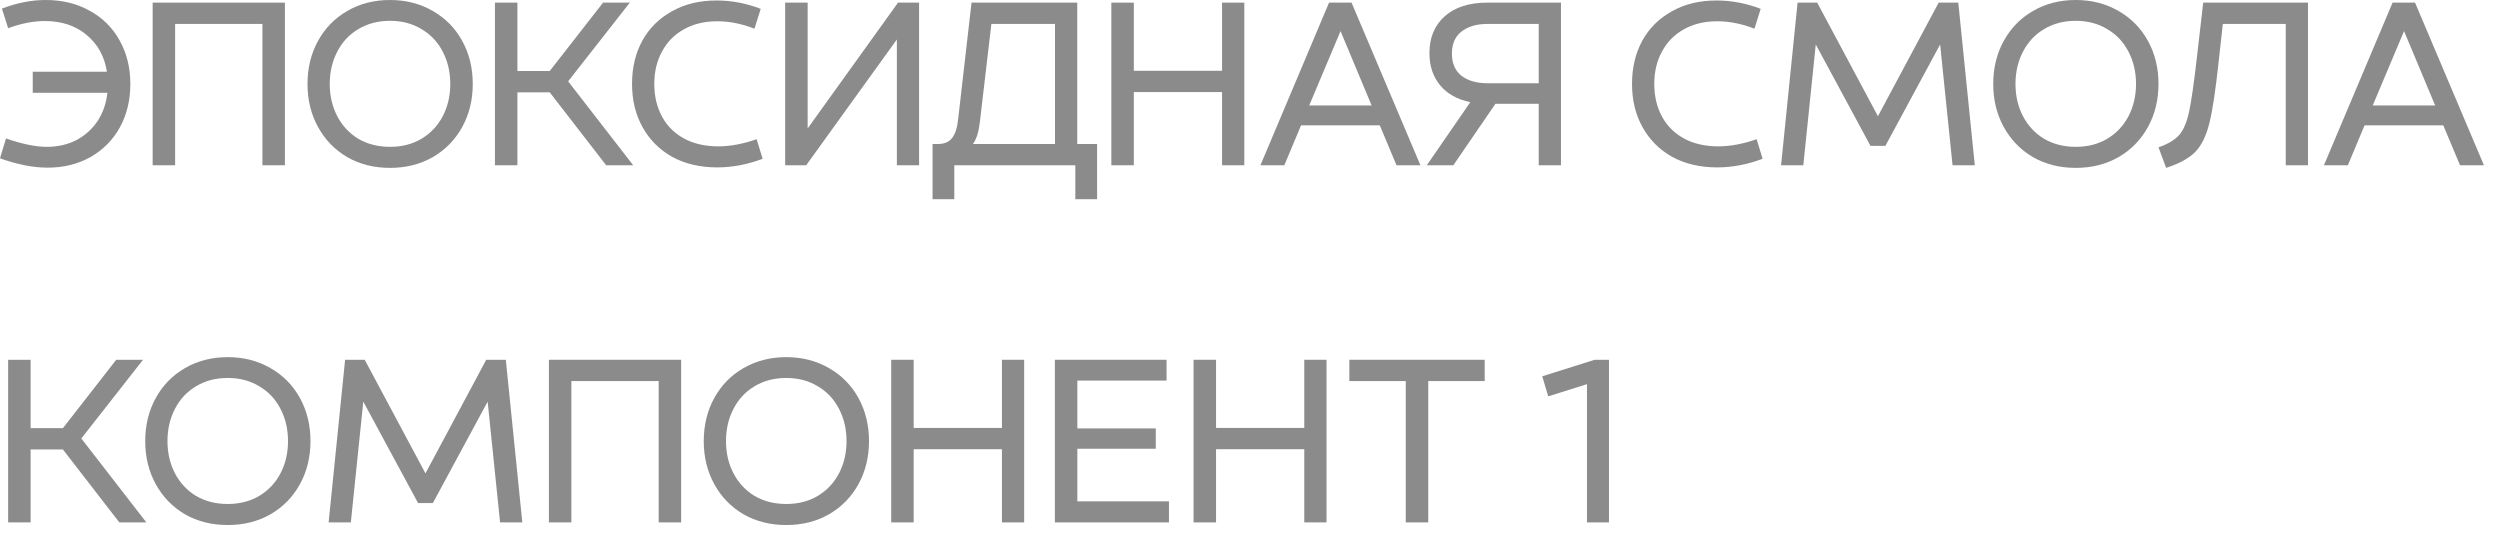 <?xml version="1.0" encoding="UTF-8"?> <svg xmlns="http://www.w3.org/2000/svg" width="98" height="21" viewBox="0 0 98 21" fill="none"><path d="M1.866 6.572C1.297 6.572 0.675 6.45 0 6.206L0.234 5.428C0.872 5.647 1.403 5.756 1.828 5.756C2.259 5.756 2.647 5.669 2.991 5.494C3.334 5.312 3.612 5.062 3.825 4.744C4.037 4.419 4.166 4.05 4.209 3.638H1.284V2.812H4.191C4.097 2.212 3.831 1.731 3.394 1.369C2.962 1.006 2.419 0.825 1.762 0.825C1.306 0.825 0.825 0.919 0.319 1.106L0.075 0.338C0.656 0.113 1.228 0 1.791 0C2.441 0 3.016 0.141 3.516 0.422C4.022 0.697 4.412 1.084 4.688 1.584C4.969 2.084 5.109 2.653 5.109 3.291C5.109 3.928 4.972 4.497 4.697 4.997C4.422 5.491 4.037 5.878 3.544 6.159C3.05 6.434 2.491 6.572 1.866 6.572Z" fill="#8B8B8B"></path><path d="M10.287 0.938H6.865V6.478H5.984V0.103H11.168V6.478H10.287V0.938Z" fill="#8B8B8B"></path><path d="M15.288 6.581C14.663 6.581 14.104 6.441 13.61 6.159C13.123 5.872 12.741 5.478 12.466 4.978C12.191 4.478 12.054 3.916 12.054 3.291C12.054 2.666 12.191 2.103 12.466 1.603C12.741 1.103 13.123 0.713 13.61 0.431C14.104 0.144 14.663 0 15.288 0C15.913 0 16.473 0.144 16.966 0.431C17.46 0.713 17.845 1.103 18.119 1.603C18.395 2.103 18.532 2.666 18.532 3.291C18.532 3.916 18.395 4.478 18.119 4.978C17.845 5.478 17.46 5.872 16.966 6.159C16.473 6.441 15.913 6.581 15.288 6.581ZM15.288 5.756C15.757 5.756 16.169 5.65 16.526 5.438C16.888 5.219 17.166 4.922 17.36 4.547C17.554 4.172 17.651 3.753 17.651 3.291C17.651 2.828 17.554 2.409 17.36 2.034C17.166 1.653 16.888 1.356 16.526 1.144C16.169 0.925 15.757 0.816 15.288 0.816C14.819 0.816 14.404 0.925 14.041 1.144C13.685 1.356 13.41 1.653 13.216 2.034C13.023 2.409 12.926 2.828 12.926 3.291C12.926 3.753 13.023 4.172 13.216 4.547C13.41 4.922 13.685 5.219 14.041 5.438C14.404 5.65 14.819 5.756 15.288 5.756Z" fill="#8B8B8B"></path><path d="M19.402 0.103H20.283V2.784H21.549L23.64 0.103H24.689L22.271 3.188L24.821 6.478H23.761L21.549 3.619H20.283V6.478H19.402V0.103Z" fill="#8B8B8B"></path><path d="M28.123 6.562C27.448 6.562 26.857 6.425 26.351 6.15C25.851 5.869 25.463 5.481 25.189 4.987C24.913 4.494 24.776 3.928 24.776 3.291C24.776 2.653 24.91 2.087 25.179 1.594C25.454 1.1 25.842 0.716 26.342 0.441C26.842 0.159 27.423 0.019 28.085 0.019C28.679 0.019 29.257 0.128 29.82 0.347L29.576 1.125C29.082 0.931 28.595 0.834 28.113 0.834C27.613 0.834 27.176 0.941 26.801 1.153C26.432 1.359 26.148 1.65 25.948 2.025C25.748 2.394 25.648 2.816 25.648 3.291C25.648 3.766 25.748 4.191 25.948 4.566C26.148 4.934 26.435 5.222 26.81 5.428C27.192 5.634 27.639 5.737 28.151 5.737C28.626 5.737 29.129 5.644 29.66 5.456L29.895 6.225C29.295 6.45 28.704 6.562 28.123 6.562Z" fill="#8B8B8B"></path><path d="M30.778 0.103H31.66V5.034L35.203 0.103H36.028V6.478H35.157V1.547L31.603 6.478H30.778V0.103Z" fill="#8B8B8B"></path><path d="M36.772 5.644C37.015 5.644 37.197 5.569 37.315 5.419C37.44 5.269 37.522 5.022 37.559 4.678L38.084 0.103H42.228V5.644H43.006V7.809H42.153V6.478H37.409V7.809H36.556V5.644H36.772ZM41.356 5.644V0.938H38.862L38.412 4.772C38.368 5.166 38.278 5.456 38.14 5.644H41.356Z" fill="#8B8B8B"></path><path d="M47.905 3.609H44.446V6.478H43.565V0.103H44.446V2.775H47.905V0.103H48.777V6.478H47.905V3.609Z" fill="#8B8B8B"></path><path d="M52.099 0.103H52.981L55.681 6.478H54.743L54.087 4.912H51.002L50.346 6.478H49.409L52.099 0.103ZM53.768 4.134L52.549 1.219L51.321 4.134H53.768Z" fill="#8B8B8B"></path><path d="M57.637 4.003C57.131 3.903 56.737 3.684 56.456 3.347C56.175 3.009 56.034 2.587 56.034 2.081C56.034 1.475 56.234 0.994 56.634 0.637C57.034 0.281 57.59 0.103 58.303 0.103H61.19V6.478H60.318V4.069H58.621L56.971 6.478H55.931L57.637 4.003ZM56.915 2.1C56.915 2.481 57.04 2.772 57.29 2.972C57.546 3.166 57.887 3.263 58.312 3.263H60.318V0.938H58.312C57.887 0.938 57.546 1.038 57.29 1.238C57.04 1.431 56.915 1.719 56.915 2.1Z" fill="#8B8B8B"></path><path d="M67.322 6.562C66.647 6.562 66.056 6.425 65.55 6.15C65.05 5.869 64.663 5.481 64.388 4.987C64.113 4.494 63.975 3.928 63.975 3.291C63.975 2.653 64.11 2.087 64.378 1.594C64.653 1.1 65.041 0.716 65.541 0.441C66.041 0.159 66.622 0.019 67.285 0.019C67.878 0.019 68.457 0.128 69.019 0.347L68.775 1.125C68.281 0.931 67.794 0.834 67.313 0.834C66.813 0.834 66.375 0.941 66 1.153C65.632 1.359 65.347 1.65 65.147 2.025C64.947 2.394 64.847 2.816 64.847 3.291C64.847 3.766 64.947 4.191 65.147 4.566C65.347 4.934 65.635 5.222 66.01 5.428C66.391 5.634 66.838 5.737 67.35 5.737C67.825 5.737 68.328 5.644 68.86 5.456L69.094 6.225C68.494 6.45 67.903 6.562 67.322 6.562Z" fill="#8B8B8B"></path><path d="M70.465 0.103H71.234L73.615 4.556L75.996 0.103H76.765L77.412 6.478H76.54L76.053 1.744L73.906 5.719H73.324L71.178 1.744L70.69 6.478H69.818L70.465 0.103Z" fill="#8B8B8B"></path><path d="M81.369 6.581C80.744 6.581 80.185 6.441 79.691 6.159C79.204 5.872 78.822 5.478 78.547 4.978C78.272 4.478 78.135 3.916 78.135 3.291C78.135 2.666 78.272 2.103 78.547 1.603C78.822 1.103 79.204 0.713 79.691 0.431C80.185 0.144 80.744 0 81.369 0C81.994 0 82.553 0.144 83.047 0.431C83.541 0.713 83.925 1.103 84.2 1.603C84.475 2.103 84.613 2.666 84.613 3.291C84.613 3.916 84.475 4.478 84.2 4.978C83.925 5.478 83.541 5.872 83.047 6.159C82.553 6.441 81.994 6.581 81.369 6.581ZM81.369 5.756C81.838 5.756 82.25 5.65 82.607 5.438C82.969 5.219 83.247 4.922 83.441 4.547C83.635 4.172 83.732 3.753 83.732 3.291C83.732 2.828 83.635 2.409 83.441 2.034C83.247 1.653 82.969 1.356 82.607 1.144C82.25 0.925 81.838 0.816 81.369 0.816C80.9 0.816 80.485 0.925 80.122 1.144C79.766 1.356 79.491 1.653 79.297 2.034C79.103 2.409 79.007 2.828 79.007 3.291C79.007 3.753 79.103 4.172 79.297 4.547C79.491 4.922 79.766 5.219 80.122 5.438C80.485 5.65 80.9 5.756 81.369 5.756Z" fill="#8B8B8B"></path><path d="M84.613 5.775C84.988 5.644 85.26 5.481 85.429 5.287C85.598 5.088 85.726 4.784 85.813 4.378C85.901 3.966 86.001 3.272 86.113 2.297L86.366 0.103H90.473V6.478H89.601V0.938H87.135L86.976 2.372C86.857 3.497 86.735 4.312 86.61 4.819C86.485 5.325 86.301 5.703 86.057 5.953C85.813 6.203 85.432 6.412 84.913 6.581L84.613 5.775Z" fill="#8B8B8B"></path><path d="M93.789 0.103H94.67L97.37 6.478H96.433L95.776 4.912H92.692L92.036 6.478H91.098L93.789 0.103ZM95.458 4.134L94.239 1.219L93.011 4.134H95.458Z" fill="#8B8B8B"></path><path d="M0.319 14.103H1.2V16.784H2.466L4.556 14.103H5.606L3.188 17.188L5.737 20.478H4.678L2.466 17.619H1.2V20.478H0.319V14.103Z" fill="#8B8B8B"></path><path d="M8.927 20.581C8.302 20.581 7.743 20.441 7.249 20.159C6.761 19.872 6.38 19.478 6.105 18.978C5.83 18.478 5.693 17.916 5.693 17.291C5.693 16.666 5.83 16.103 6.105 15.603C6.38 15.103 6.761 14.713 7.249 14.431C7.743 14.144 8.302 14 8.927 14C9.552 14 10.111 14.144 10.605 14.431C11.099 14.713 11.483 15.103 11.758 15.603C12.033 16.103 12.171 16.666 12.171 17.291C12.171 17.916 12.033 18.478 11.758 18.978C11.483 19.478 11.099 19.872 10.605 20.159C10.111 20.441 9.552 20.581 8.927 20.581ZM8.927 19.756C9.396 19.756 9.808 19.65 10.165 19.438C10.527 19.219 10.805 18.922 10.999 18.547C11.193 18.172 11.29 17.753 11.29 17.291C11.29 16.828 11.193 16.409 10.999 16.034C10.805 15.653 10.527 15.356 10.165 15.144C9.808 14.925 9.396 14.816 8.927 14.816C8.458 14.816 8.043 14.925 7.68 15.144C7.324 15.356 7.049 15.653 6.855 16.034C6.662 16.409 6.565 16.828 6.565 17.291C6.565 17.753 6.662 18.172 6.855 18.547C7.049 18.922 7.324 19.219 7.68 19.438C8.043 19.65 8.458 19.756 8.927 19.756Z" fill="#8B8B8B"></path><path d="M13.528 14.103H14.297L16.678 18.556L19.06 14.103H19.828L20.475 20.478H19.603L19.116 15.744L16.969 19.719H16.388L14.241 15.744L13.753 20.478H12.882L13.528 14.103Z" fill="#8B8B8B"></path><path d="M25.82 14.938H22.398V20.478H21.517V14.103H26.701V20.478H25.82V14.938Z" fill="#8B8B8B"></path><path d="M30.821 20.581C30.196 20.581 29.637 20.441 29.143 20.159C28.655 19.872 28.274 19.478 27.999 18.978C27.724 18.478 27.587 17.916 27.587 17.291C27.587 16.666 27.724 16.103 27.999 15.603C28.274 15.103 28.655 14.713 29.143 14.431C29.637 14.144 30.196 14 30.821 14C31.446 14 32.005 14.144 32.499 14.431C32.993 14.713 33.377 15.103 33.652 15.603C33.927 16.103 34.065 16.666 34.065 17.291C34.065 17.916 33.927 18.478 33.652 18.978C33.377 19.478 32.993 19.872 32.499 20.159C32.005 20.441 31.446 20.581 30.821 20.581ZM30.821 19.756C31.29 19.756 31.702 19.65 32.059 19.438C32.421 19.219 32.699 18.922 32.893 18.547C33.087 18.172 33.184 17.753 33.184 17.291C33.184 16.828 33.087 16.409 32.893 16.034C32.699 15.653 32.421 15.356 32.059 15.144C31.702 14.925 31.29 14.816 30.821 14.816C30.352 14.816 29.937 14.925 29.574 15.144C29.218 15.356 28.943 15.653 28.749 16.034C28.555 16.409 28.459 16.828 28.459 17.291C28.459 17.753 28.555 18.172 28.749 18.547C28.943 18.922 29.218 19.219 29.574 19.438C29.937 19.65 30.352 19.756 30.821 19.756Z" fill="#8B8B8B"></path><path d="M39.276 17.609H35.816V20.478H34.935V14.103H35.816V16.775H39.276V14.103H40.147V20.478H39.276V17.609Z" fill="#8B8B8B"></path><path d="M41.351 14.103H45.729V14.919H42.232V16.794H45.307V17.591H42.232V19.653H45.823V20.478H41.351V14.103Z" fill="#8B8B8B"></path><path d="M51.128 17.609H47.669V20.478H46.787V14.103H47.669V16.775H51.128V14.103H52V20.478H51.128V17.609Z" fill="#8B8B8B"></path><path d="M55.106 14.938H52.894V14.103H58.2V14.938H55.988V20.478H55.106V14.938Z" fill="#8B8B8B"></path><path d="M62.209 15.059L60.691 15.537L60.456 14.75L62.51 14.103H63.072V20.478H62.209V15.059Z" fill="#8B8B8B"></path></svg> 